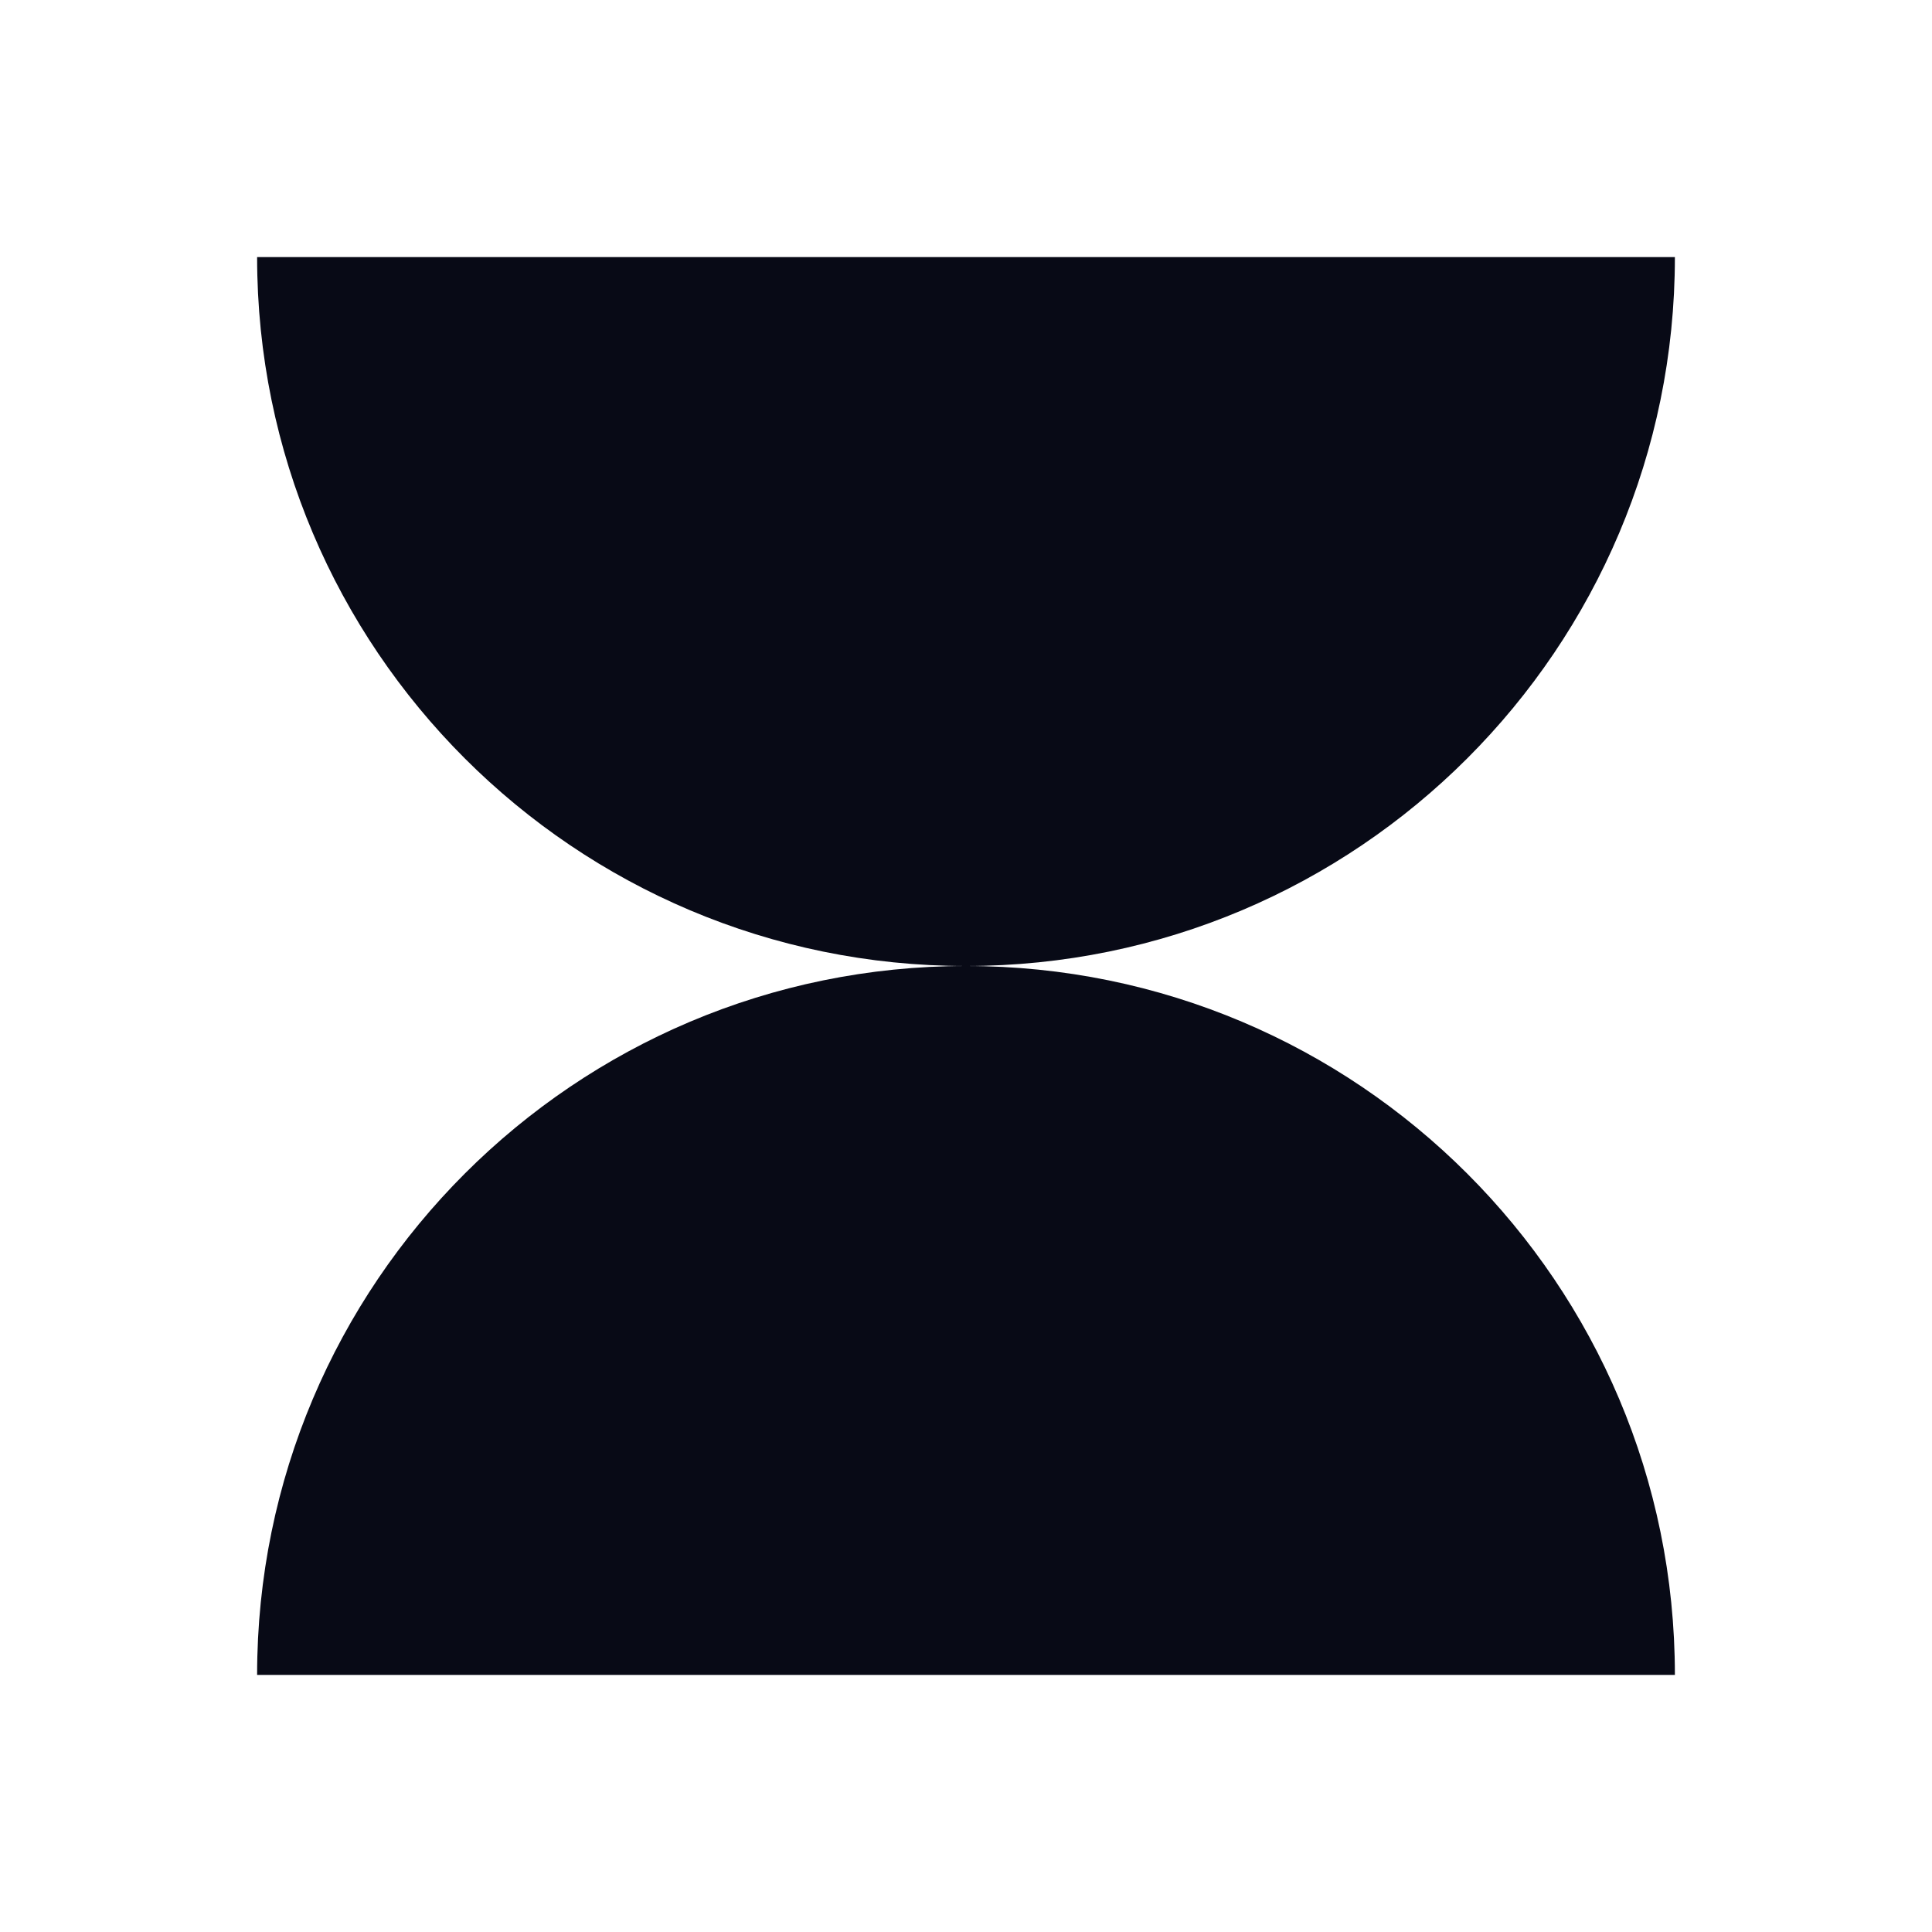 <?xml version="1.0" encoding="UTF-8"?>
<svg data-bbox="133.08 133.08 733.85 733.84" viewBox="0 0 1000 1000" xmlns="http://www.w3.org/2000/svg" data-type="color">
    <g>
        <path d="M866.92 866.92C866.92 664.28 702.63 500 500 500S133.08 664.29 133.08 866.92h733.85Z" fill="#080a16" data-color="1"/>
        <path d="M866.92 133.08C866.92 335.72 702.63 500 500 500S133.08 335.72 133.08 133.08h733.85Z" fill="#080a16" data-color="1"/>
    </g>
</svg>
